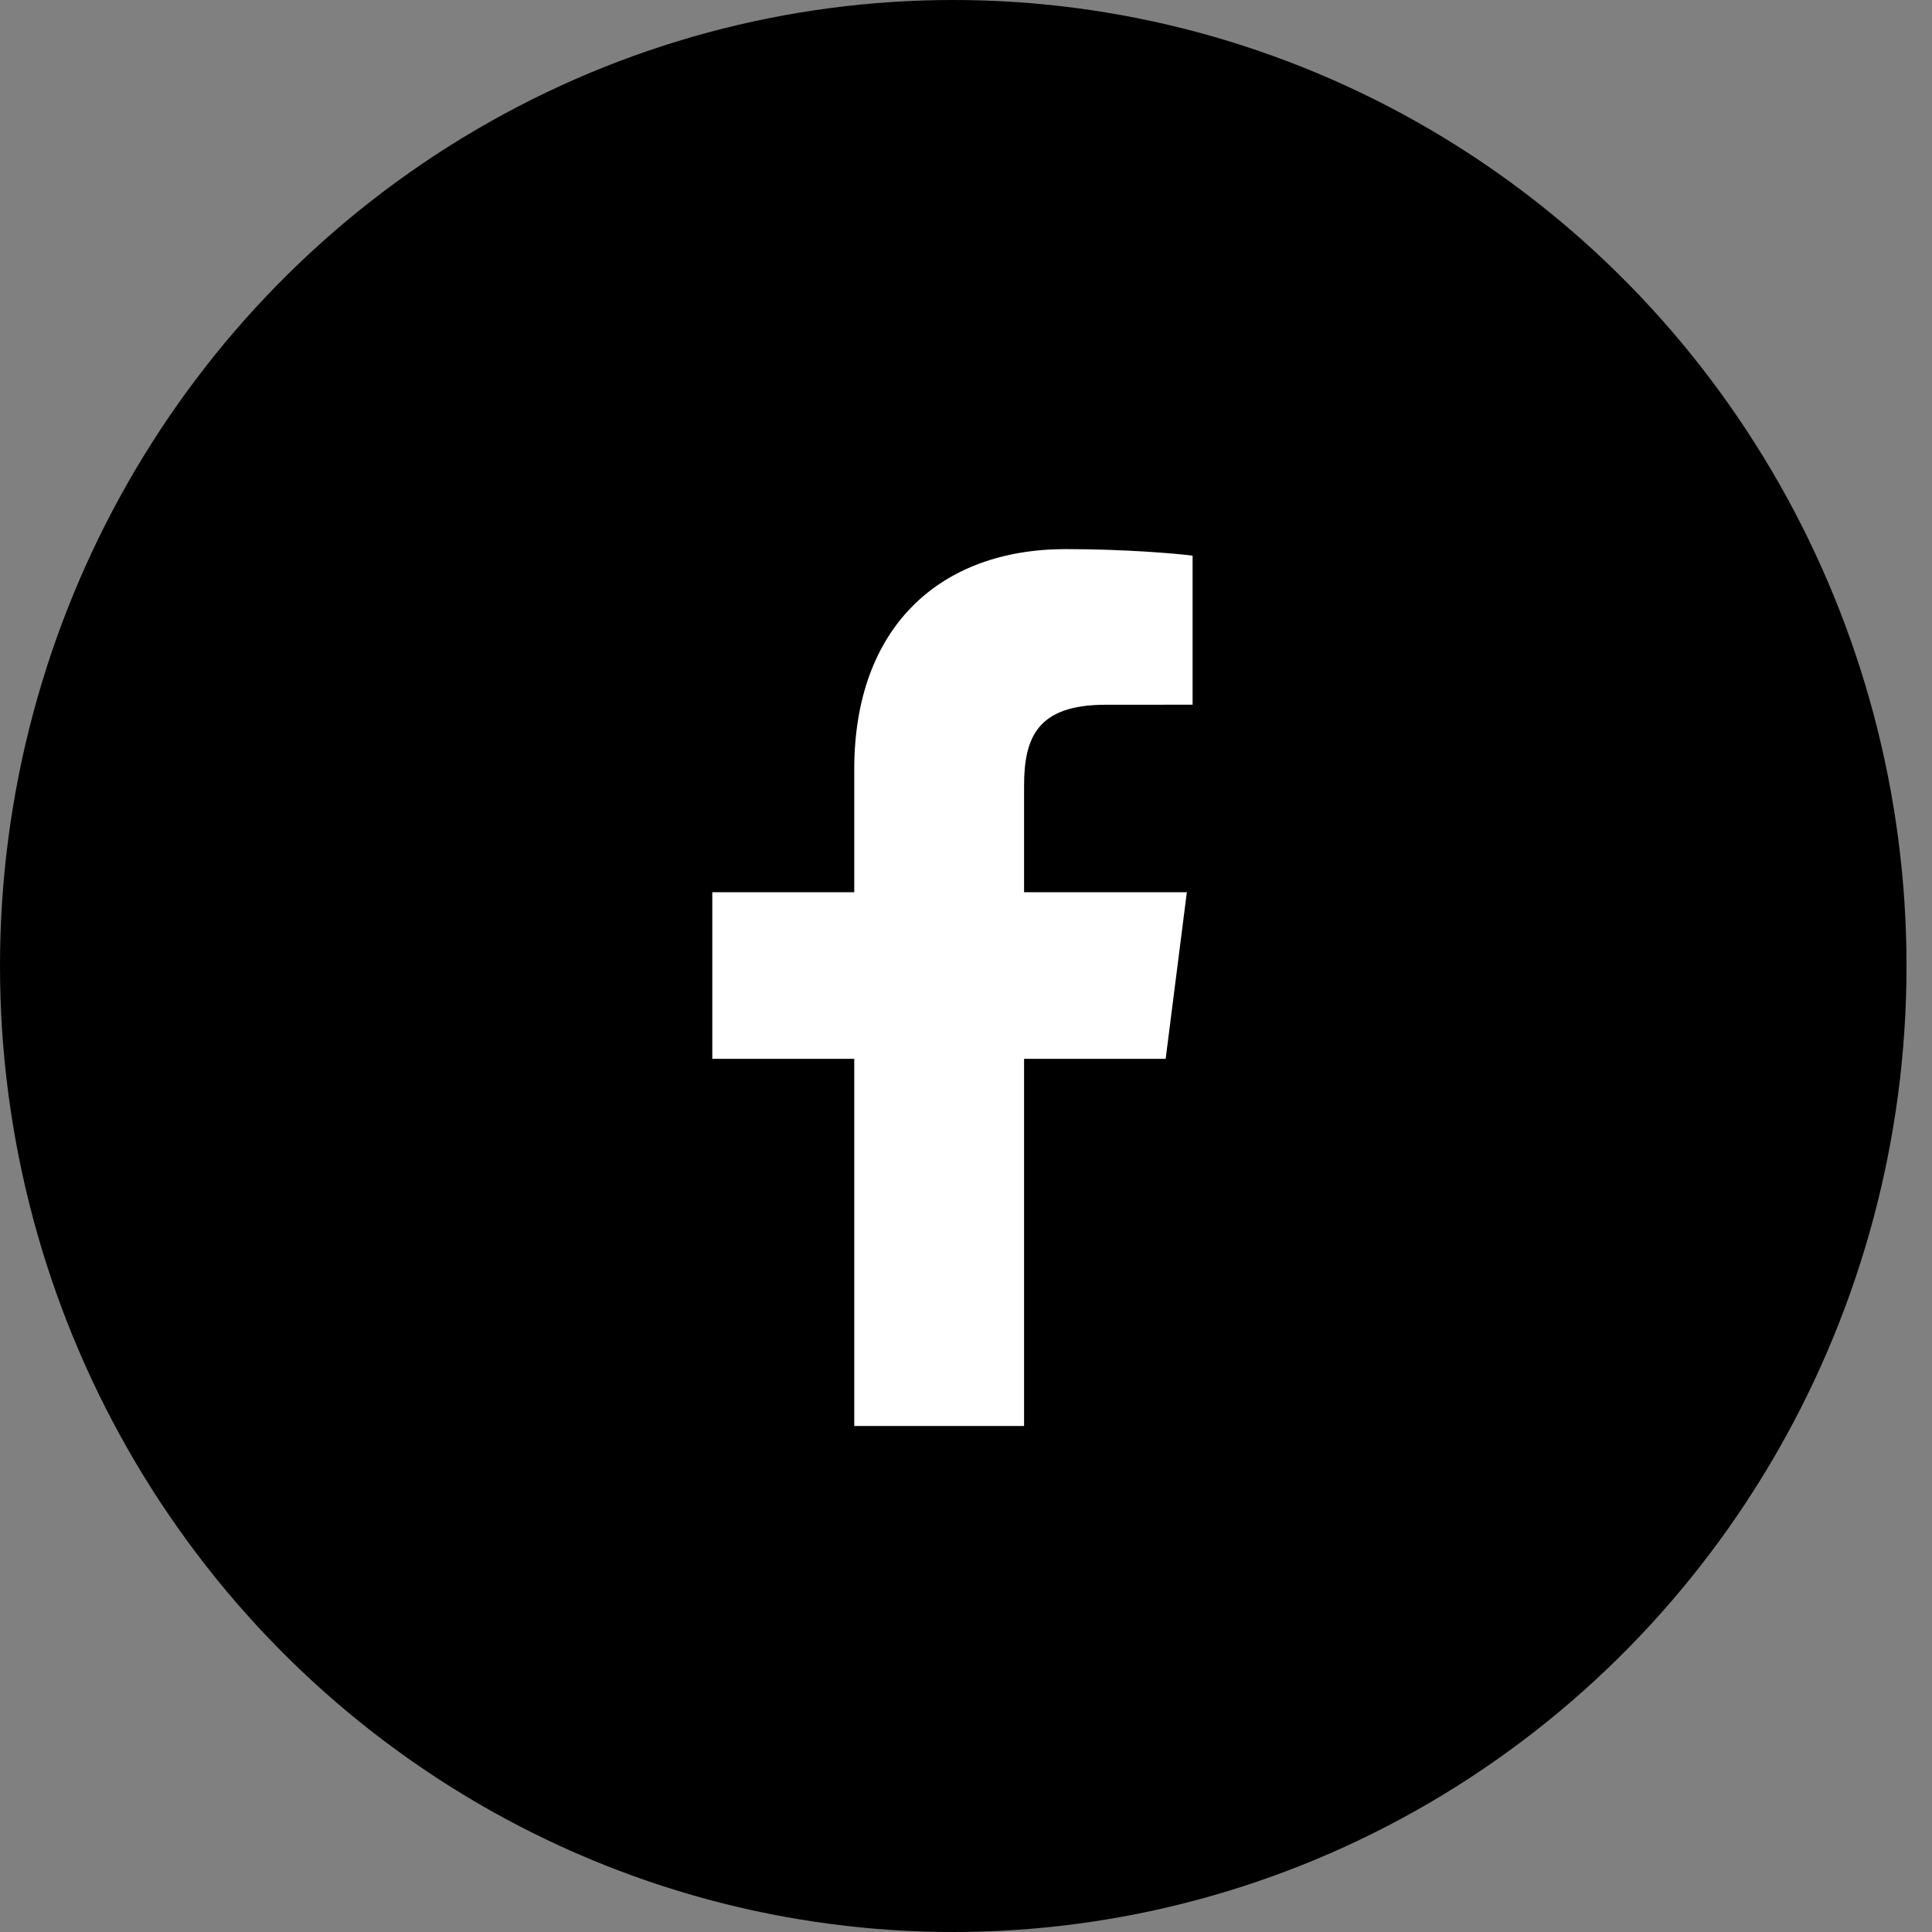 <?xml version="1.0" encoding="UTF-8" standalone="no"?>
<svg width="32px" height="32px" viewBox="0 0 32 32" version="1.1" xmlns="http://www.w3.org/2000/svg" xmlns:xlink="http://www.w3.org/1999/xlink">
    <rect x="0" y="0" width="32" height="32" fill="#808080" stroke="none"/>
    <!-- Generator: Sketch 49.1 (51147) - http://www.bohemiancoding.com/sketch -->
    <title>svg/facebook-blue</title>
    <desc>Created with Sketch.</desc>
    <defs></defs>
    <g id="Design-Documentation" stroke="none" stroke-width="1" fill="none" fill-rule="evenodd">
        <g id="icons" transform="translate(-44, -372)">
            <g id="facebook-blue" transform="translate(44, 372)">
                <ellipse id="Oval-2-Copy-4" fill="#000" cx="15.789" cy="16" rx="15.789" ry="16"></ellipse>
                <rect id="Rectangle-7" fill="#FFFFFF" x="6.015" y="7.619" width="15.789" height="16"></rect>
                <path d="M14.149,24.619 L5.507,24.619 C4.957,24.619 4.511,24.167 4.511,23.61 L4.511,7.343 C4.511,6.785 4.957,6.333 5.507,6.333 L21.56,6.333 C22.11,6.333 22.556,6.785 22.556,7.343 L22.556,23.61 C22.556,24.167 22.11,24.619 21.56,24.619 L16.962,24.619 L16.962,17.538 L19.307,17.538 L19.658,14.778 L16.962,14.778 L16.962,13.016 C16.962,12.217 17.18,11.673 18.311,11.673 L19.753,11.672 L19.753,9.204 C19.504,9.17 18.648,9.095 17.652,9.095 C15.573,9.095 14.149,10.381 14.149,12.743 L14.149,14.778 L11.798,14.778 L11.798,17.538 L14.149,17.538 L14.149,24.619 L14.149,24.619 Z" id="Facebook" fill="#000"></path>
            </g>
        </g>
    </g>
</svg>